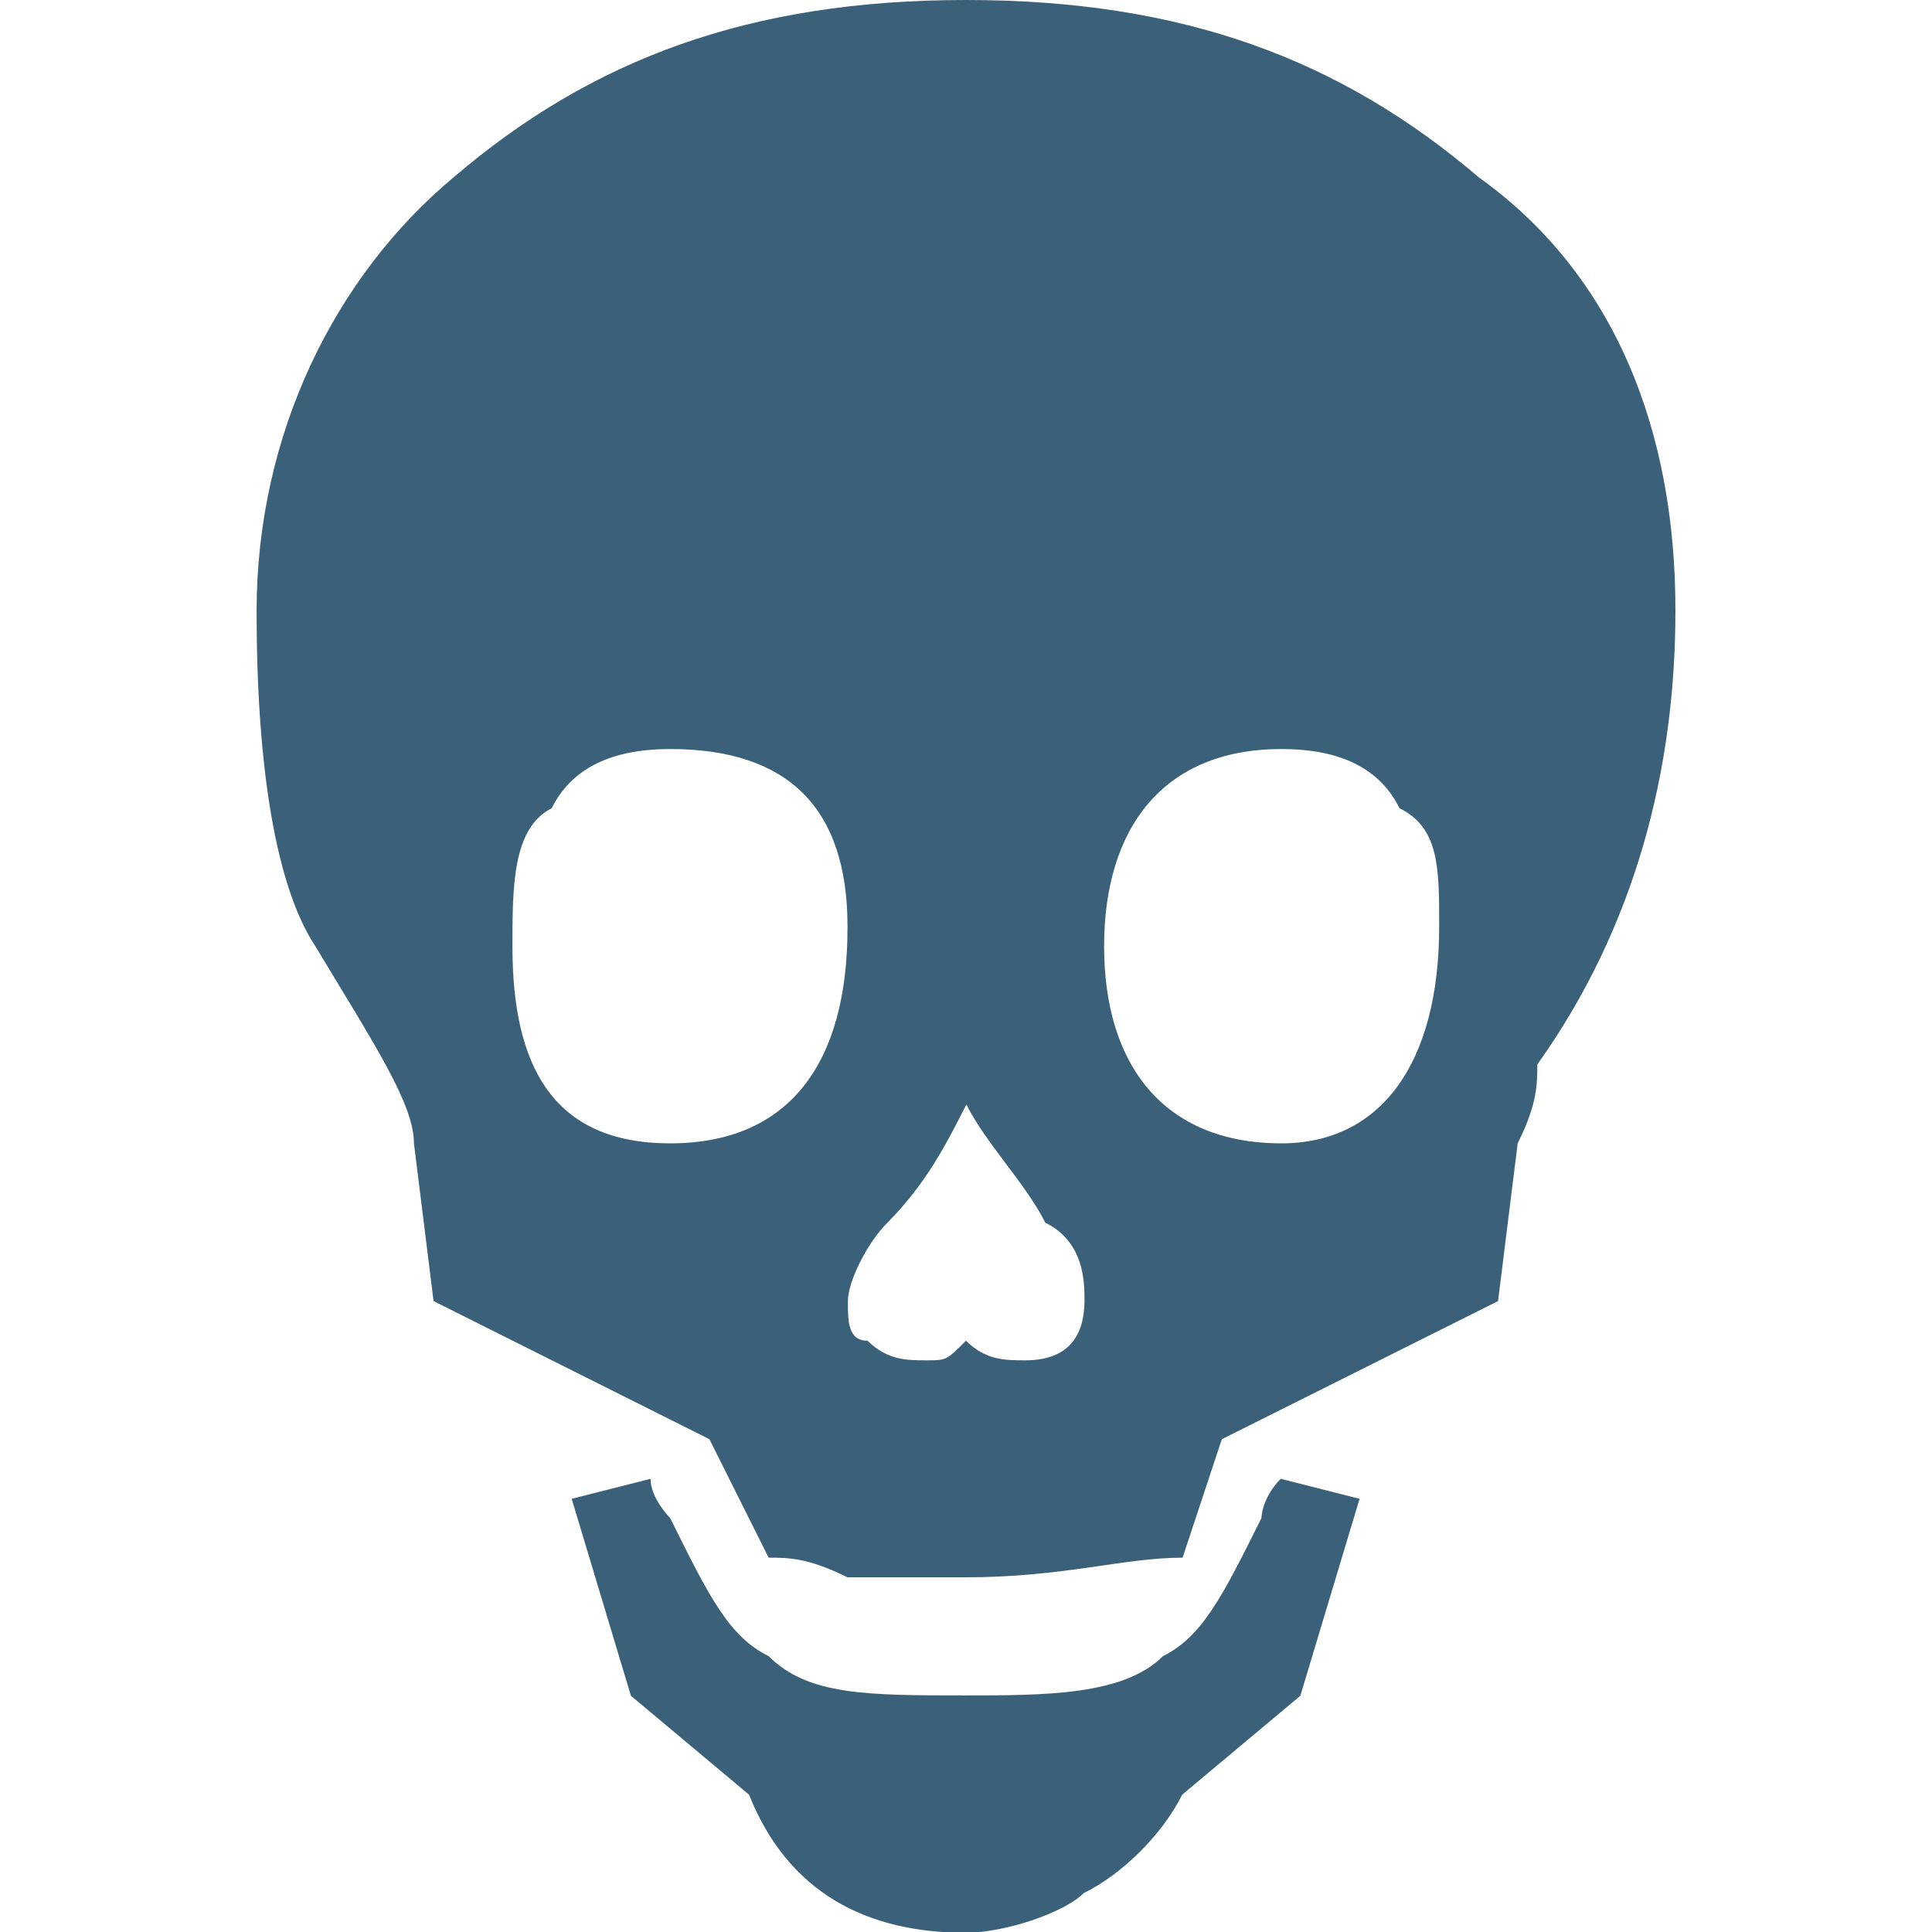 <?xml version="1.0" encoding="utf-8"?>
<!-- Generator: Adobe Illustrator 23.0.1, SVG Export Plug-In . SVG Version: 6.00 Build 0)  -->
<svg version="1.1" id="Capa_1" xmlns="http://www.w3.org/2000/svg" xmlns:xlink="http://www.w3.org/1999/xlink" x="0px" y="0px"
	 viewBox="0 0 512 512" style="enable-background:new 0 0 512 512;" xml:space="preserve">
<style type="text/css">
	.st0{fill:#3B6079;}
</style>
<g>
	<path class="st0" d="M334.3,402.3c-10.4,20.9-15.7,31.4-26.1,36.6c-10.4,10.4-31.3,10.4-52.3,10.4c-26.1,0-41.8,0-52.2-10.4
		c-10.5-5.2-15.7-15.6-26.1-36.6c0,0-5.2-5.2-5.2-10.4l-20.9,5.3l15.7,52.2l31.3,26.2c10.4,26.1,31.3,36.6,57.4,36.6
		c10.4,0,26.1-5.3,31.3-10.5c10.5-5.2,20.9-15.7,26.1-26.1l31.3-26.2l15.7-52.2l-20.9-5.3C334.3,397.1,334.3,402.3,334.3,402.3
		L334.3,402.3z M391.9,47C355.2,15.7,313.5,0,256,0c-57.4,0-99.2,15.7-135.8,47C88.9,73.1,68,114.9,68,162
		c0,41.7,5.2,73.1,15.6,88.8c15.7,26.1,26.1,41.8,26.1,52.2l5.2,41.8l73.1,36.6l15.7,31.4c5.2,0,10.4,0,20.9,5.2
		c10.5,0,20.9,0,31.3,0c26.1,0,41.8-5.2,57.5-5.2l10.4-31.4l73.2-36.6l5.2-41.8c5.2-10.4,5.2-15.7,5.2-20.9
		C433.5,245.5,444,203.7,444,162C444.1,114.9,428.4,73.1,391.9,47L391.9,47z M177.6,303c-31.4,0-41.8-20.9-41.8-52.2
		c0-15.7,0-31.4,10.4-36.6c5.2-10.5,15.7-15.7,31.4-15.7c31.3,0,47,15.7,47,47C224.7,282.1,208.9,303,177.6,303L177.6,303z
		 M271.7,360.5c-5.3,0-10.5,0-15.7-5.2c-5.2,5.2-5.2,5.2-10.4,5.2c-5.3,0-10.4,0-15.7-5.2c-5.2,0-5.2-5.2-5.2-10.5
		c0-5.2,5.2-15.6,10.5-20.8c10.4-10.5,15.6-20.9,20.9-31.3c5.2,10.4,15.7,20.9,20.9,31.3c10.4,5.2,10.4,15.7,10.4,20.8
		C287.3,355.2,282.1,360.5,271.7,360.5L271.7,360.5z M339.6,303c-31.3,0-47-20.9-47-52.2c0-31.4,15.7-52.3,47-52.3
		c15.7,0,26.1,5.2,31.3,15.7c10.5,5.2,10.5,15.7,10.5,31.3C381.4,282.1,365.7,303,339.6,303L339.6,303z"/>
</g>
</svg>
